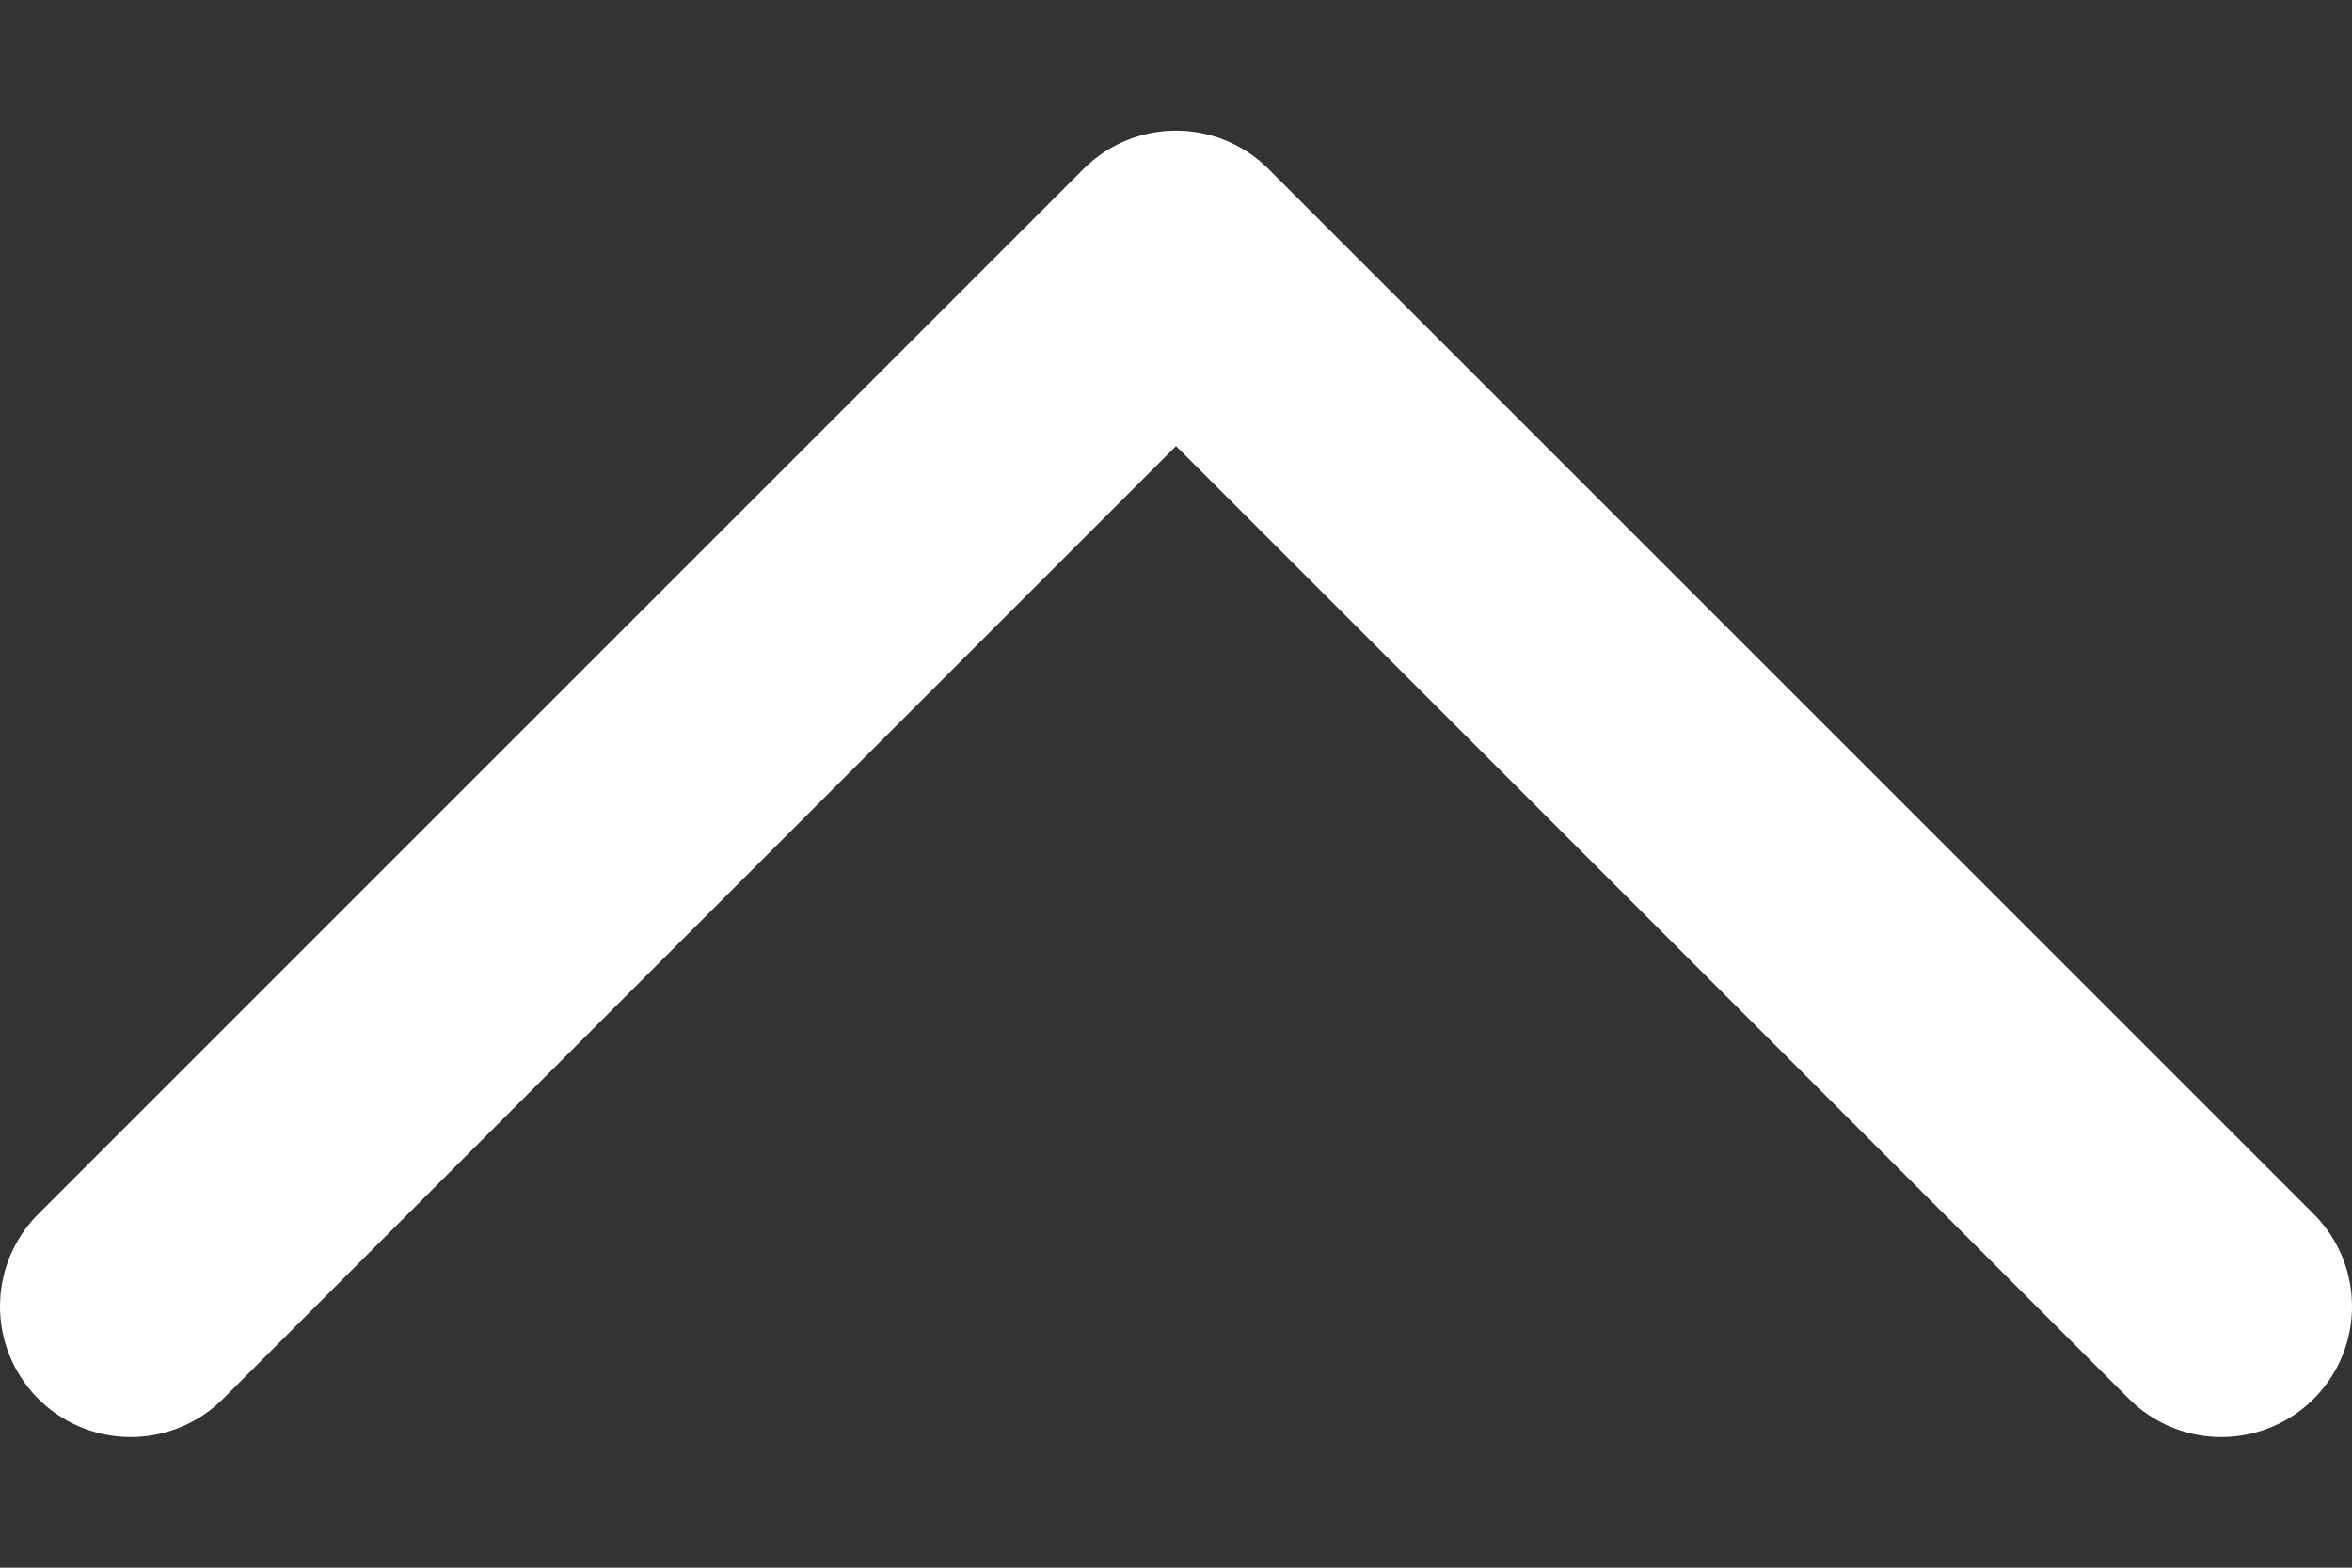 <svg width="9" height="6" viewBox="0 0 9 6" fill="none" xmlns="http://www.w3.org/2000/svg">
<rect x="0" y="0" width="9" height="6" fill="#333333" stroke="none"/>
<path d="M8.5 5L4.5 1L0.5 5" stroke="white" stroke-linecap="round" stroke-linejoin="round"/>
</svg>
